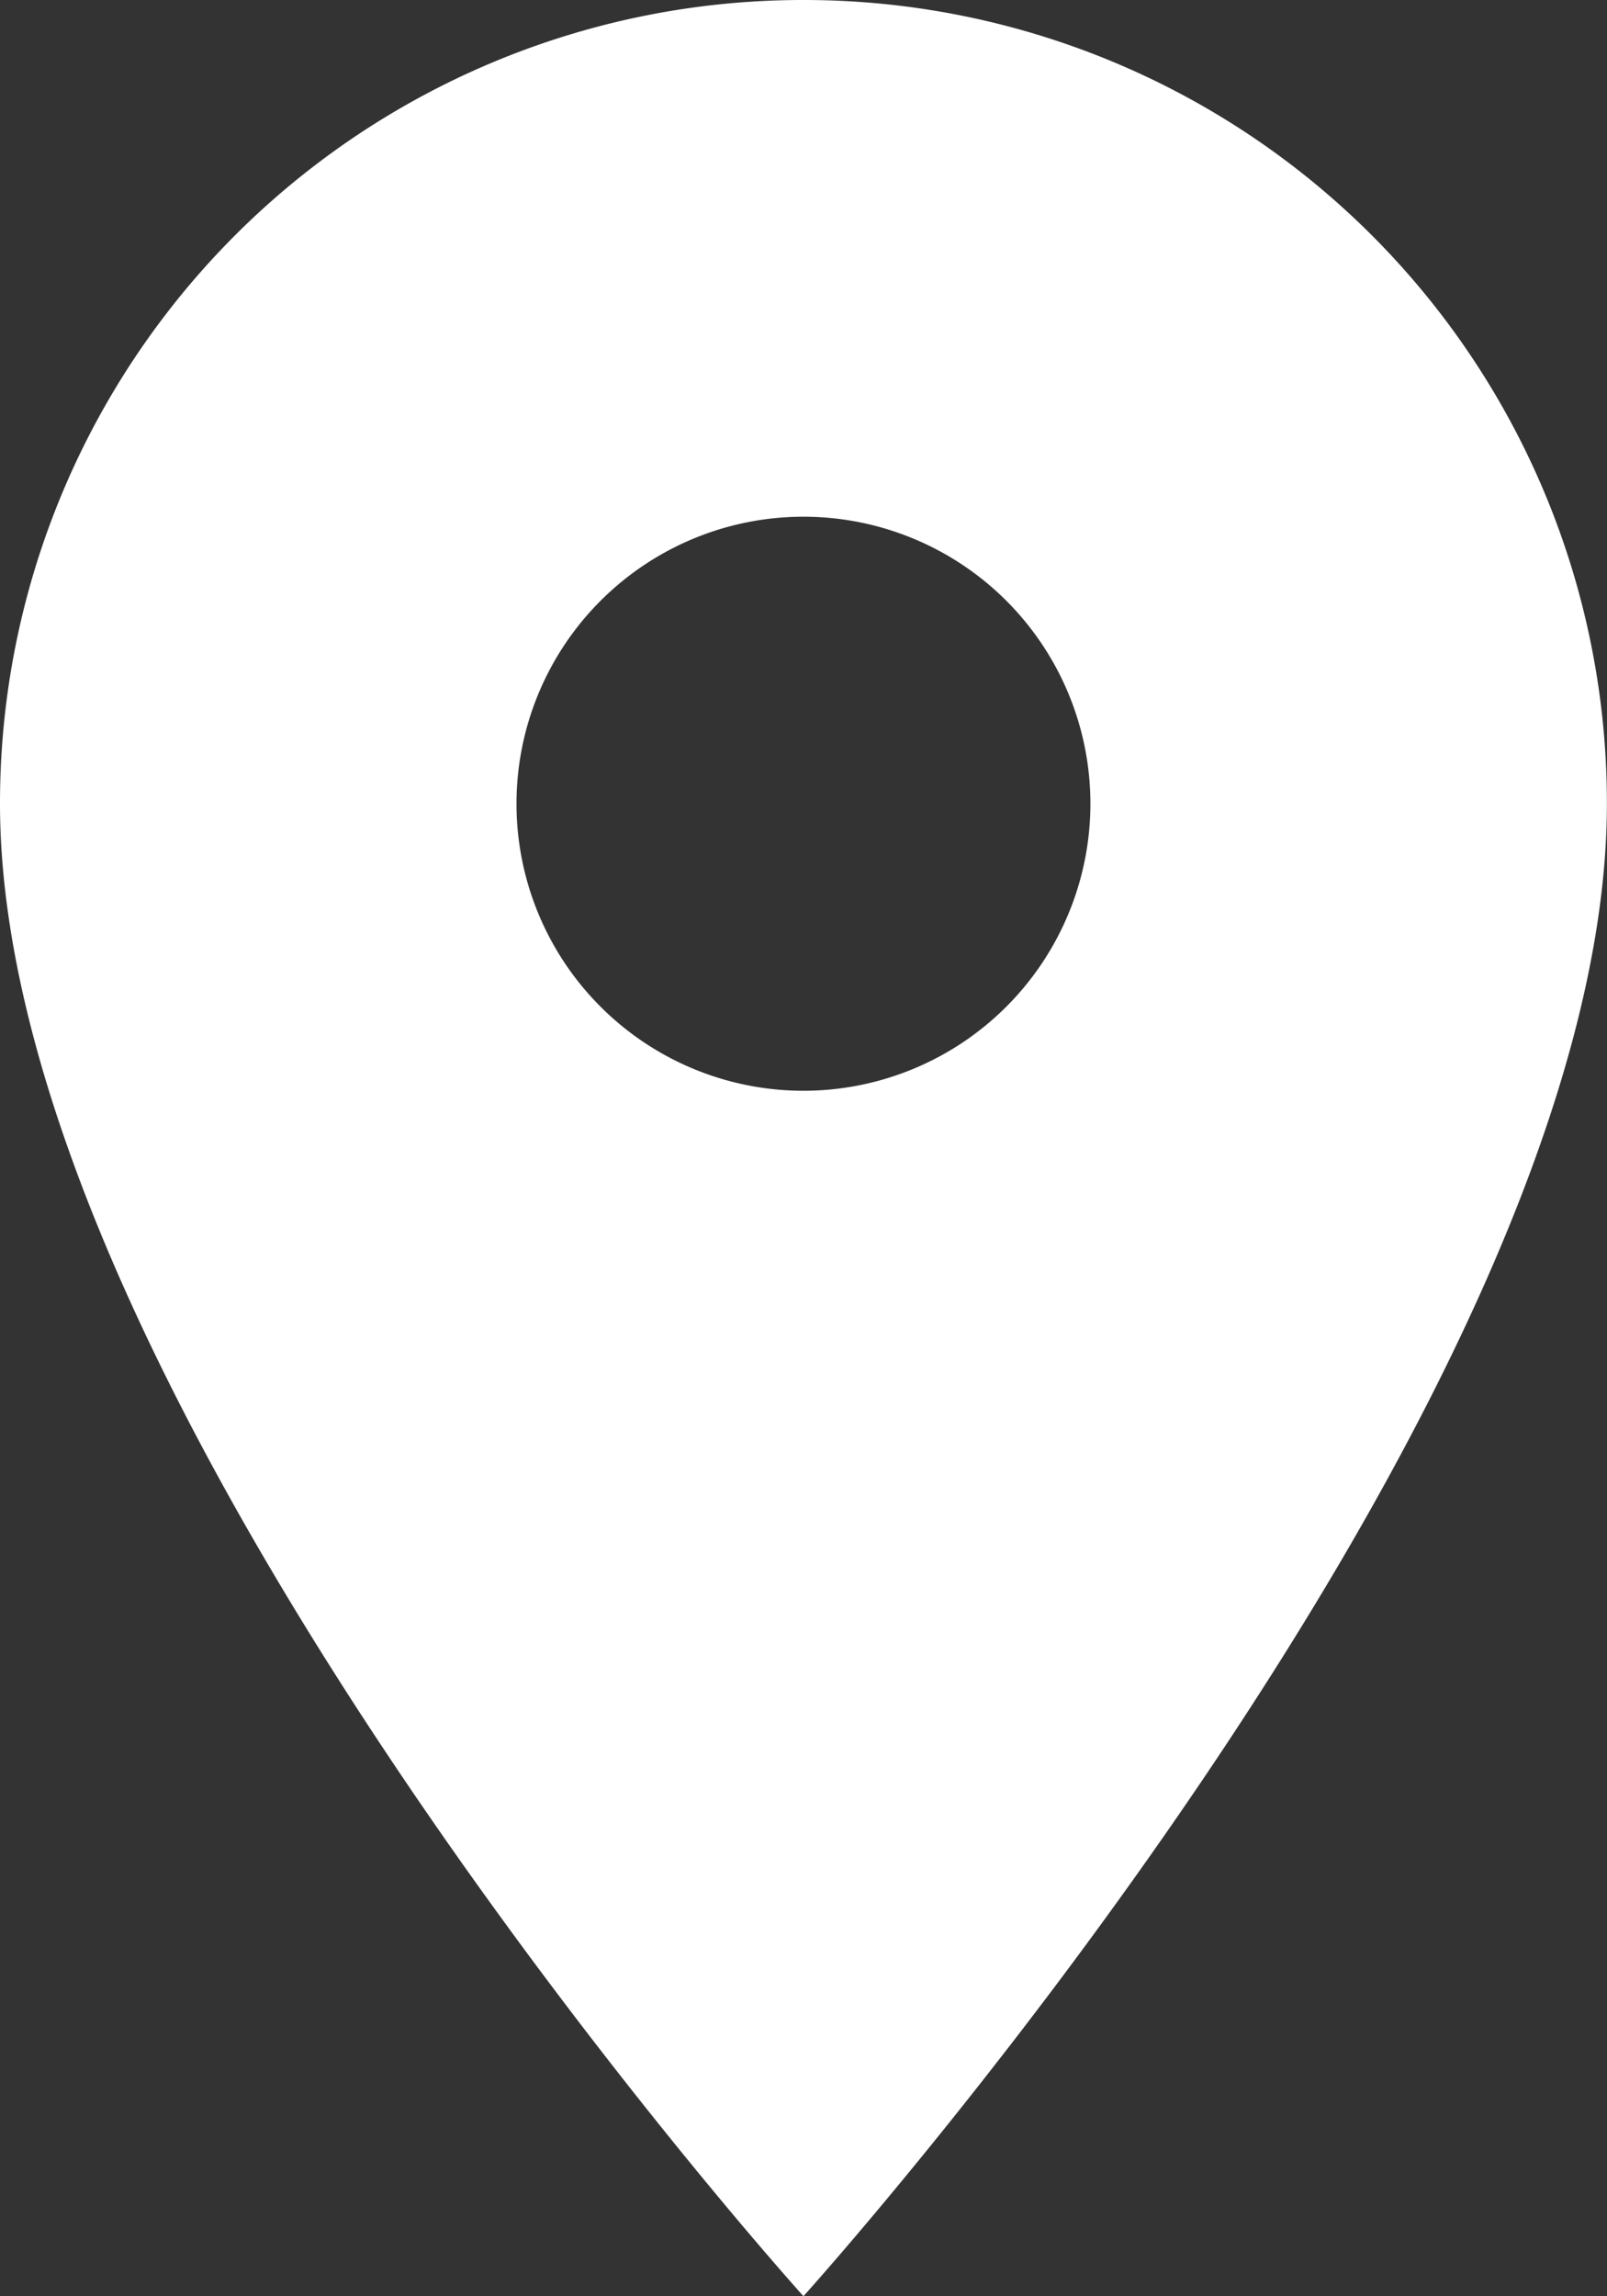 <svg id="ic_location_on_24px" xmlns="http://www.w3.org/2000/svg" width="16.935" height="24.193" viewBox="0 0 16.935 24.193">
  <rect x="0" y="0" width="16.935" height="24.193" fill="#333333" stroke="none"/>
  <path id="Path_52" data-name="Path 52" d="M13.467,2A8.461,8.461,0,0,0,5,10.467c0,6.351,8.467,15.725,8.467,15.725s8.467-9.375,8.467-15.725A8.461,8.461,0,0,0,13.467,2Zm0,11.492a3.024,3.024,0,1,1,3.024-3.024A3.025,3.025,0,0,1,13.467,13.492Z" transform="translate(-5 -2)" fill="white"/>
</svg>